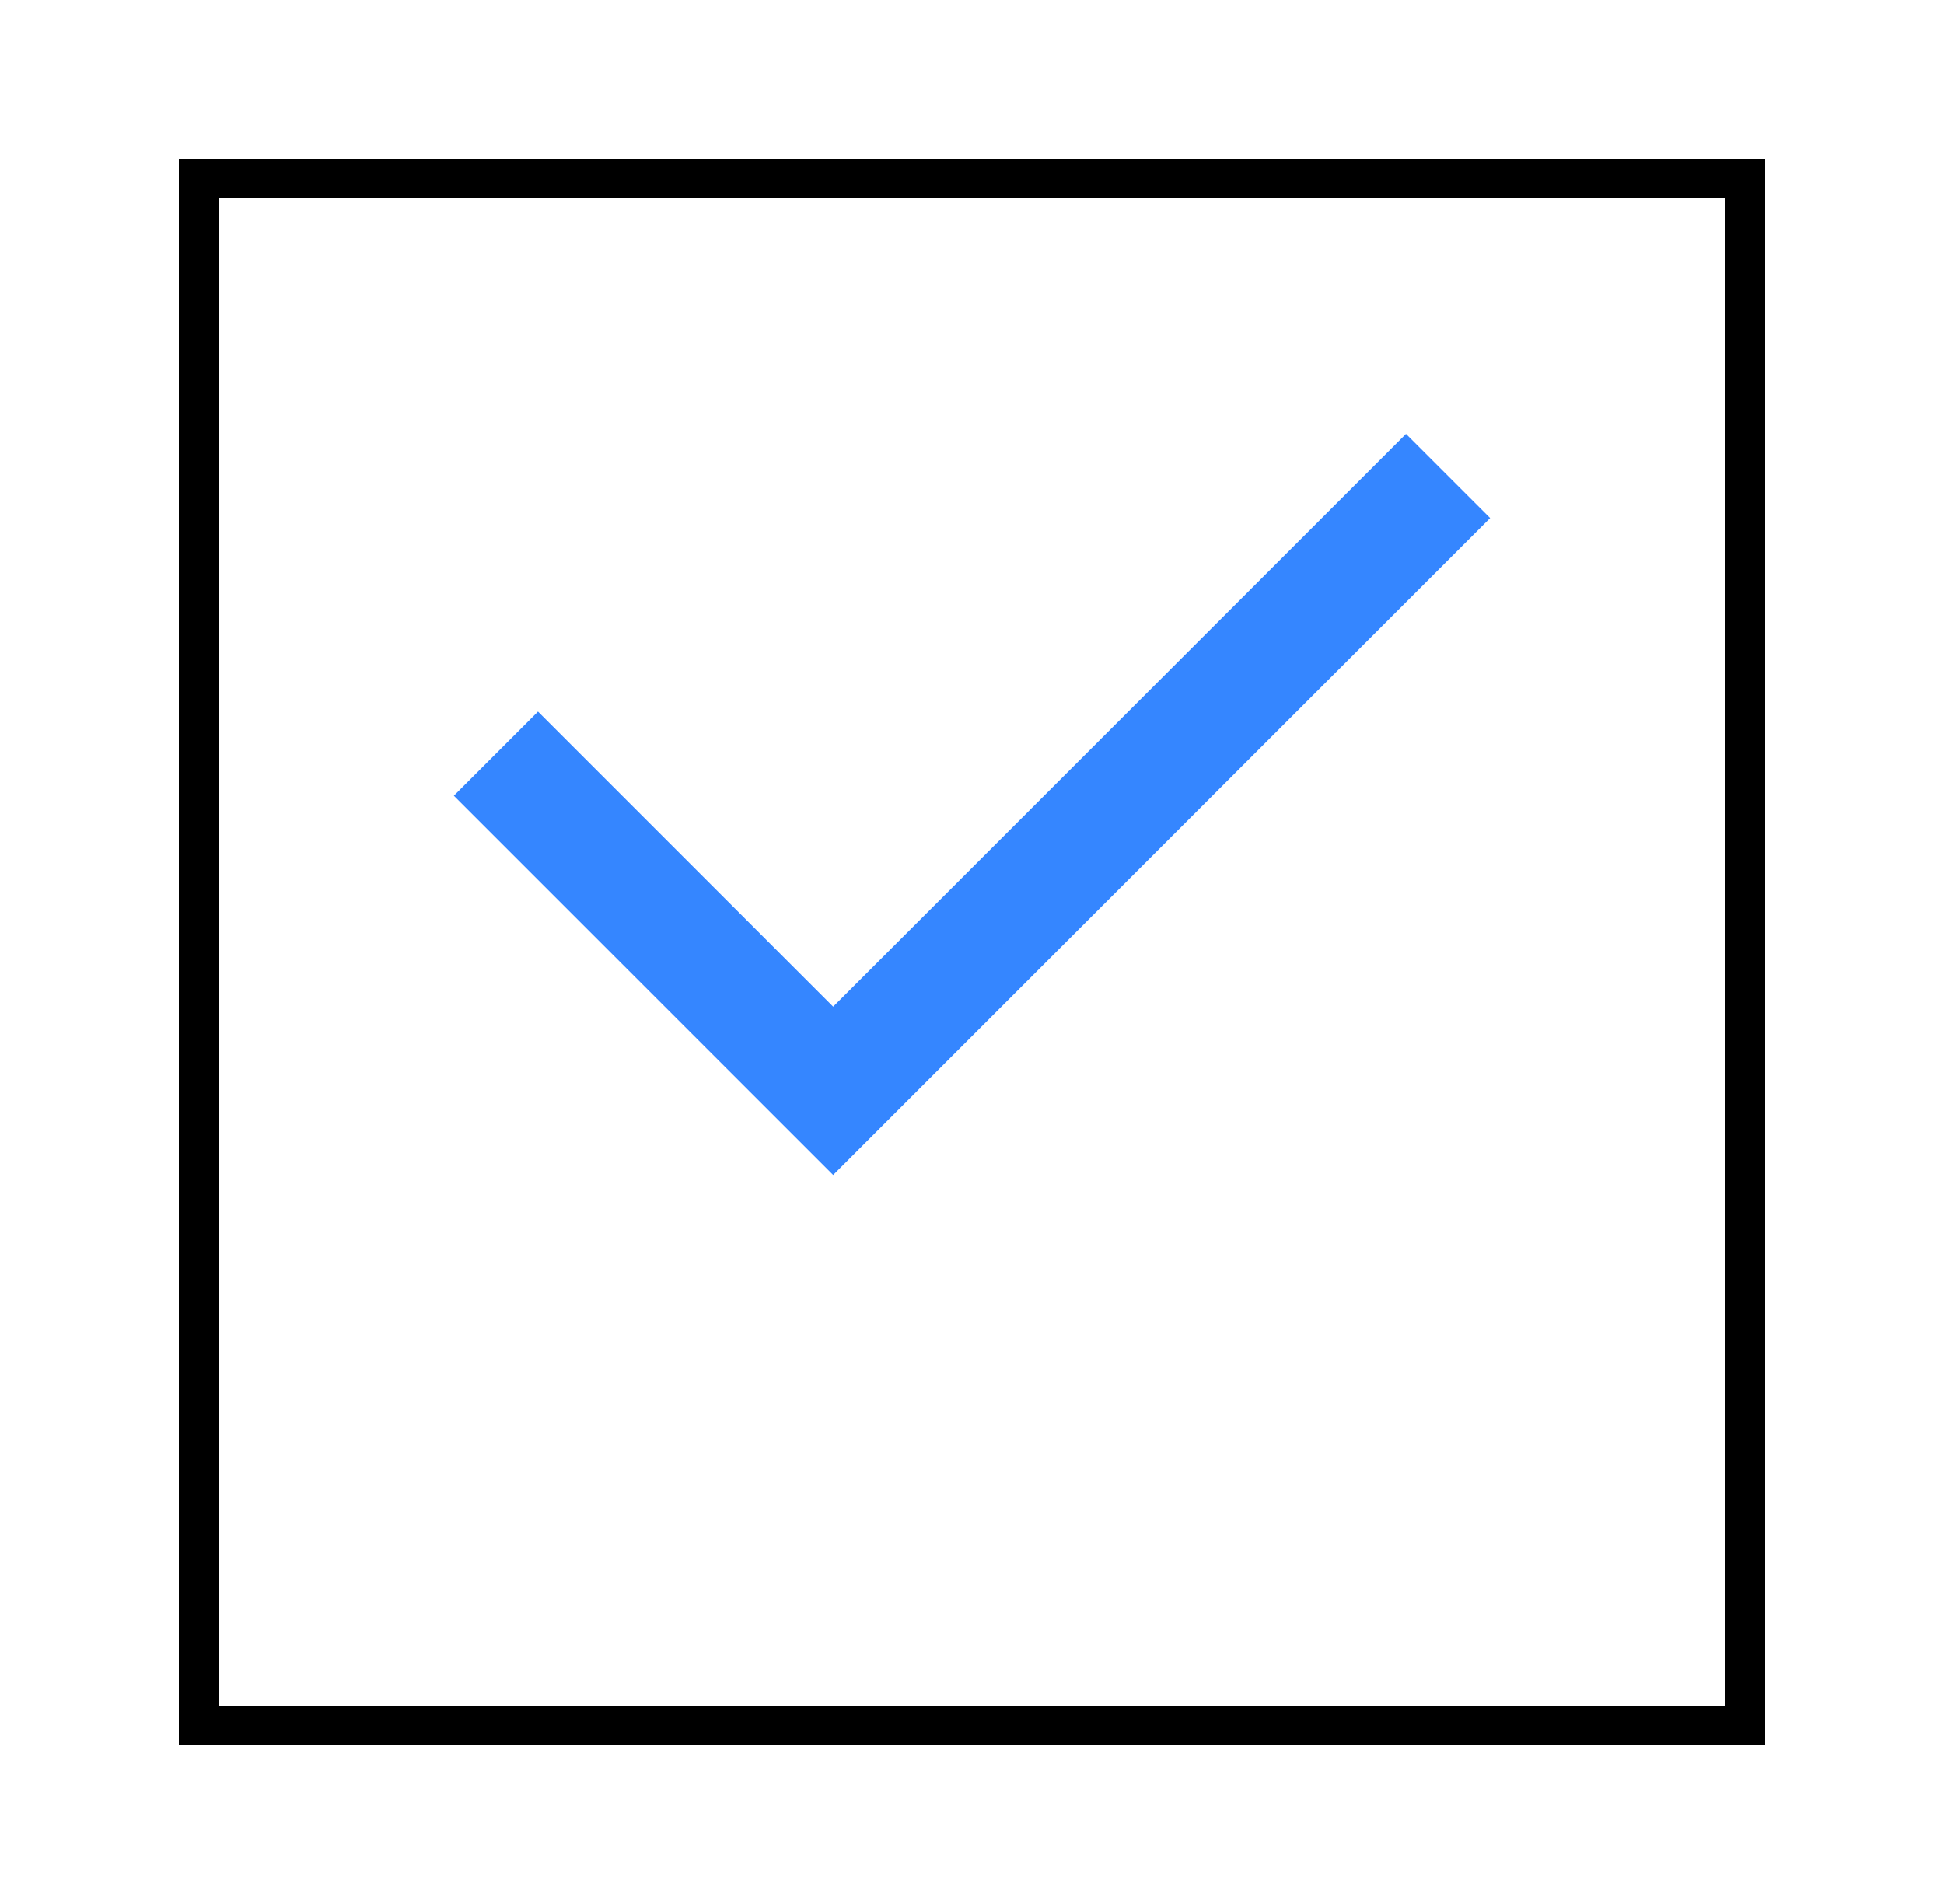 <svg width="49" height="48" viewBox="0 0 49 48" fill="none" xmlns="http://www.w3.org/2000/svg">
<rect width="40" height="40" transform="translate(4.5)" fill="white"/>
<g filter="url(#filter0_d_2380_24814)">
<rect x="5" y="0.5" width="39" height="39" stroke="black" shape-rendering="crispEdges"/>
</g>
<path d="M12.5 19L21 27.5L36.5 12" stroke="#3586FF" stroke-width="3"/>
<defs>
<filter id="filter0_d_2380_24814" x="0.5" y="0" width="48" height="48" filterUnits="userSpaceOnUse" color-interpolation-filters="sRGB">
<feFlood flood-opacity="0" result="BackgroundImageFix"/>
<feColorMatrix in="SourceAlpha" type="matrix" values="0 0 0 0 0 0 0 0 0 0 0 0 0 0 0 0 0 0 127 0" result="hardAlpha"/>
<feOffset dy="4"/>
<feGaussianBlur stdDeviation="2"/>
<feComposite in2="hardAlpha" operator="out"/>
<feColorMatrix type="matrix" values="0 0 0 0 0 0 0 0 0 0 0 0 0 0 0 0 0 0 0.25 0"/>
<feBlend mode="normal" in2="BackgroundImageFix" result="effect1_dropShadow_2380_24814"/>
<feBlend mode="normal" in="SourceGraphic" in2="effect1_dropShadow_2380_24814" result="shape"/>
</filter>
</defs>
</svg>
